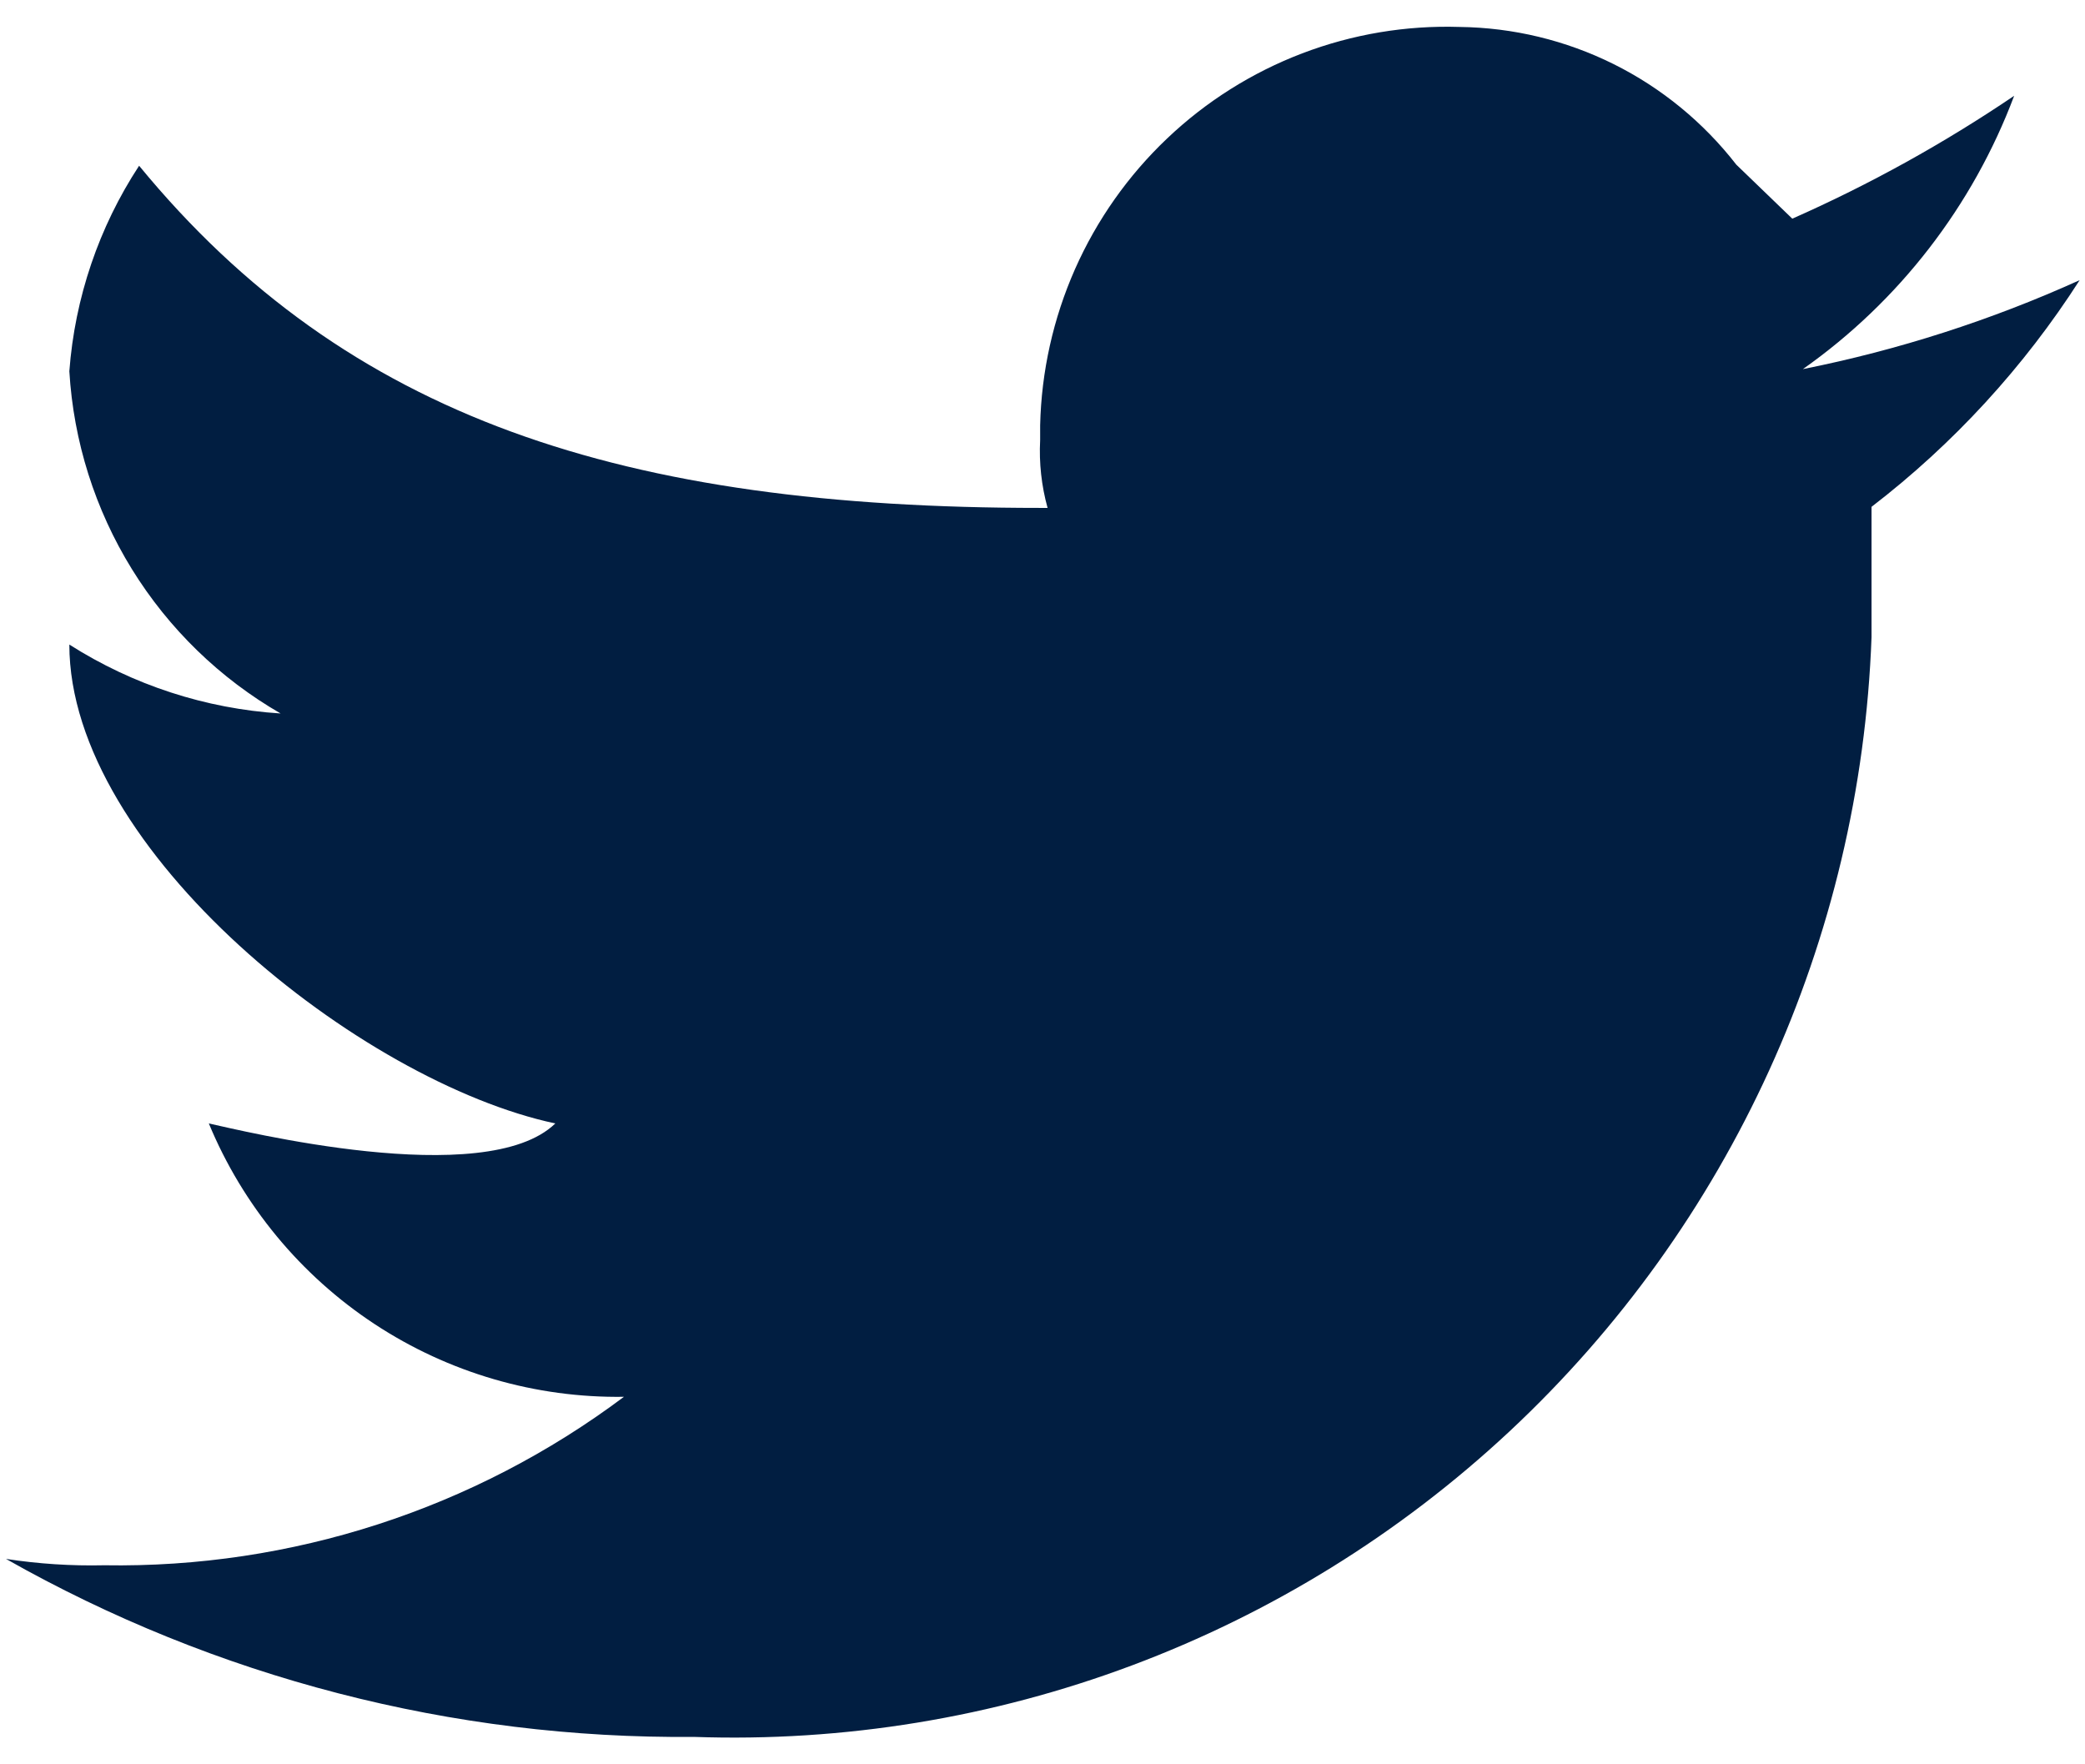 <svg width="39" height="33" viewBox="0 0 39 33" fill="none" xmlns="http://www.w3.org/2000/svg">
<path d="M38.9 5.24C37.243 5.99 35.506 6.548 33.723 6.904C35.522 5.637 36.899 3.855 37.675 1.792C36.362 2.68 34.974 3.45 33.525 4.09L32.478 3.08C31.863 2.288 31.079 1.645 30.183 1.199C29.286 0.753 28.301 0.516 27.301 0.504C26.297 0.472 25.297 0.64 24.358 0.998C23.419 1.356 22.56 1.897 21.831 2.59C21.101 3.283 20.516 4.113 20.108 5.034C19.701 5.955 19.479 6.948 19.456 7.955V8.232C19.434 8.659 19.481 9.088 19.595 9.5H19.456C11.671 9.5 6.494 7.836 2.602 3.1C1.849 4.249 1.4 5.572 1.297 6.944C1.375 8.256 1.777 9.528 2.467 10.645C3.157 11.762 4.113 12.69 5.249 13.345C3.845 13.256 2.486 12.813 1.297 12.056C1.297 15.901 6.751 20.241 10.387 21.013C9.083 22.282 4.459 21.132 3.906 21.013C4.542 22.547 5.622 23.853 7.006 24.765C8.39 25.676 10.015 26.15 11.671 26.126C8.868 28.226 5.448 29.335 1.949 29.277C1.335 29.291 0.72 29.251 0.112 29.158C4.034 31.38 8.471 32.528 12.975 32.487C18.616 32.685 24.104 30.63 28.235 26.773C32.365 22.917 34.801 17.574 35.007 11.918C35.007 11.521 35.007 11.145 35.007 10.768V9.48C36.539 8.303 37.856 6.868 38.9 5.24Z" fill="#011E41"/>
</svg>
